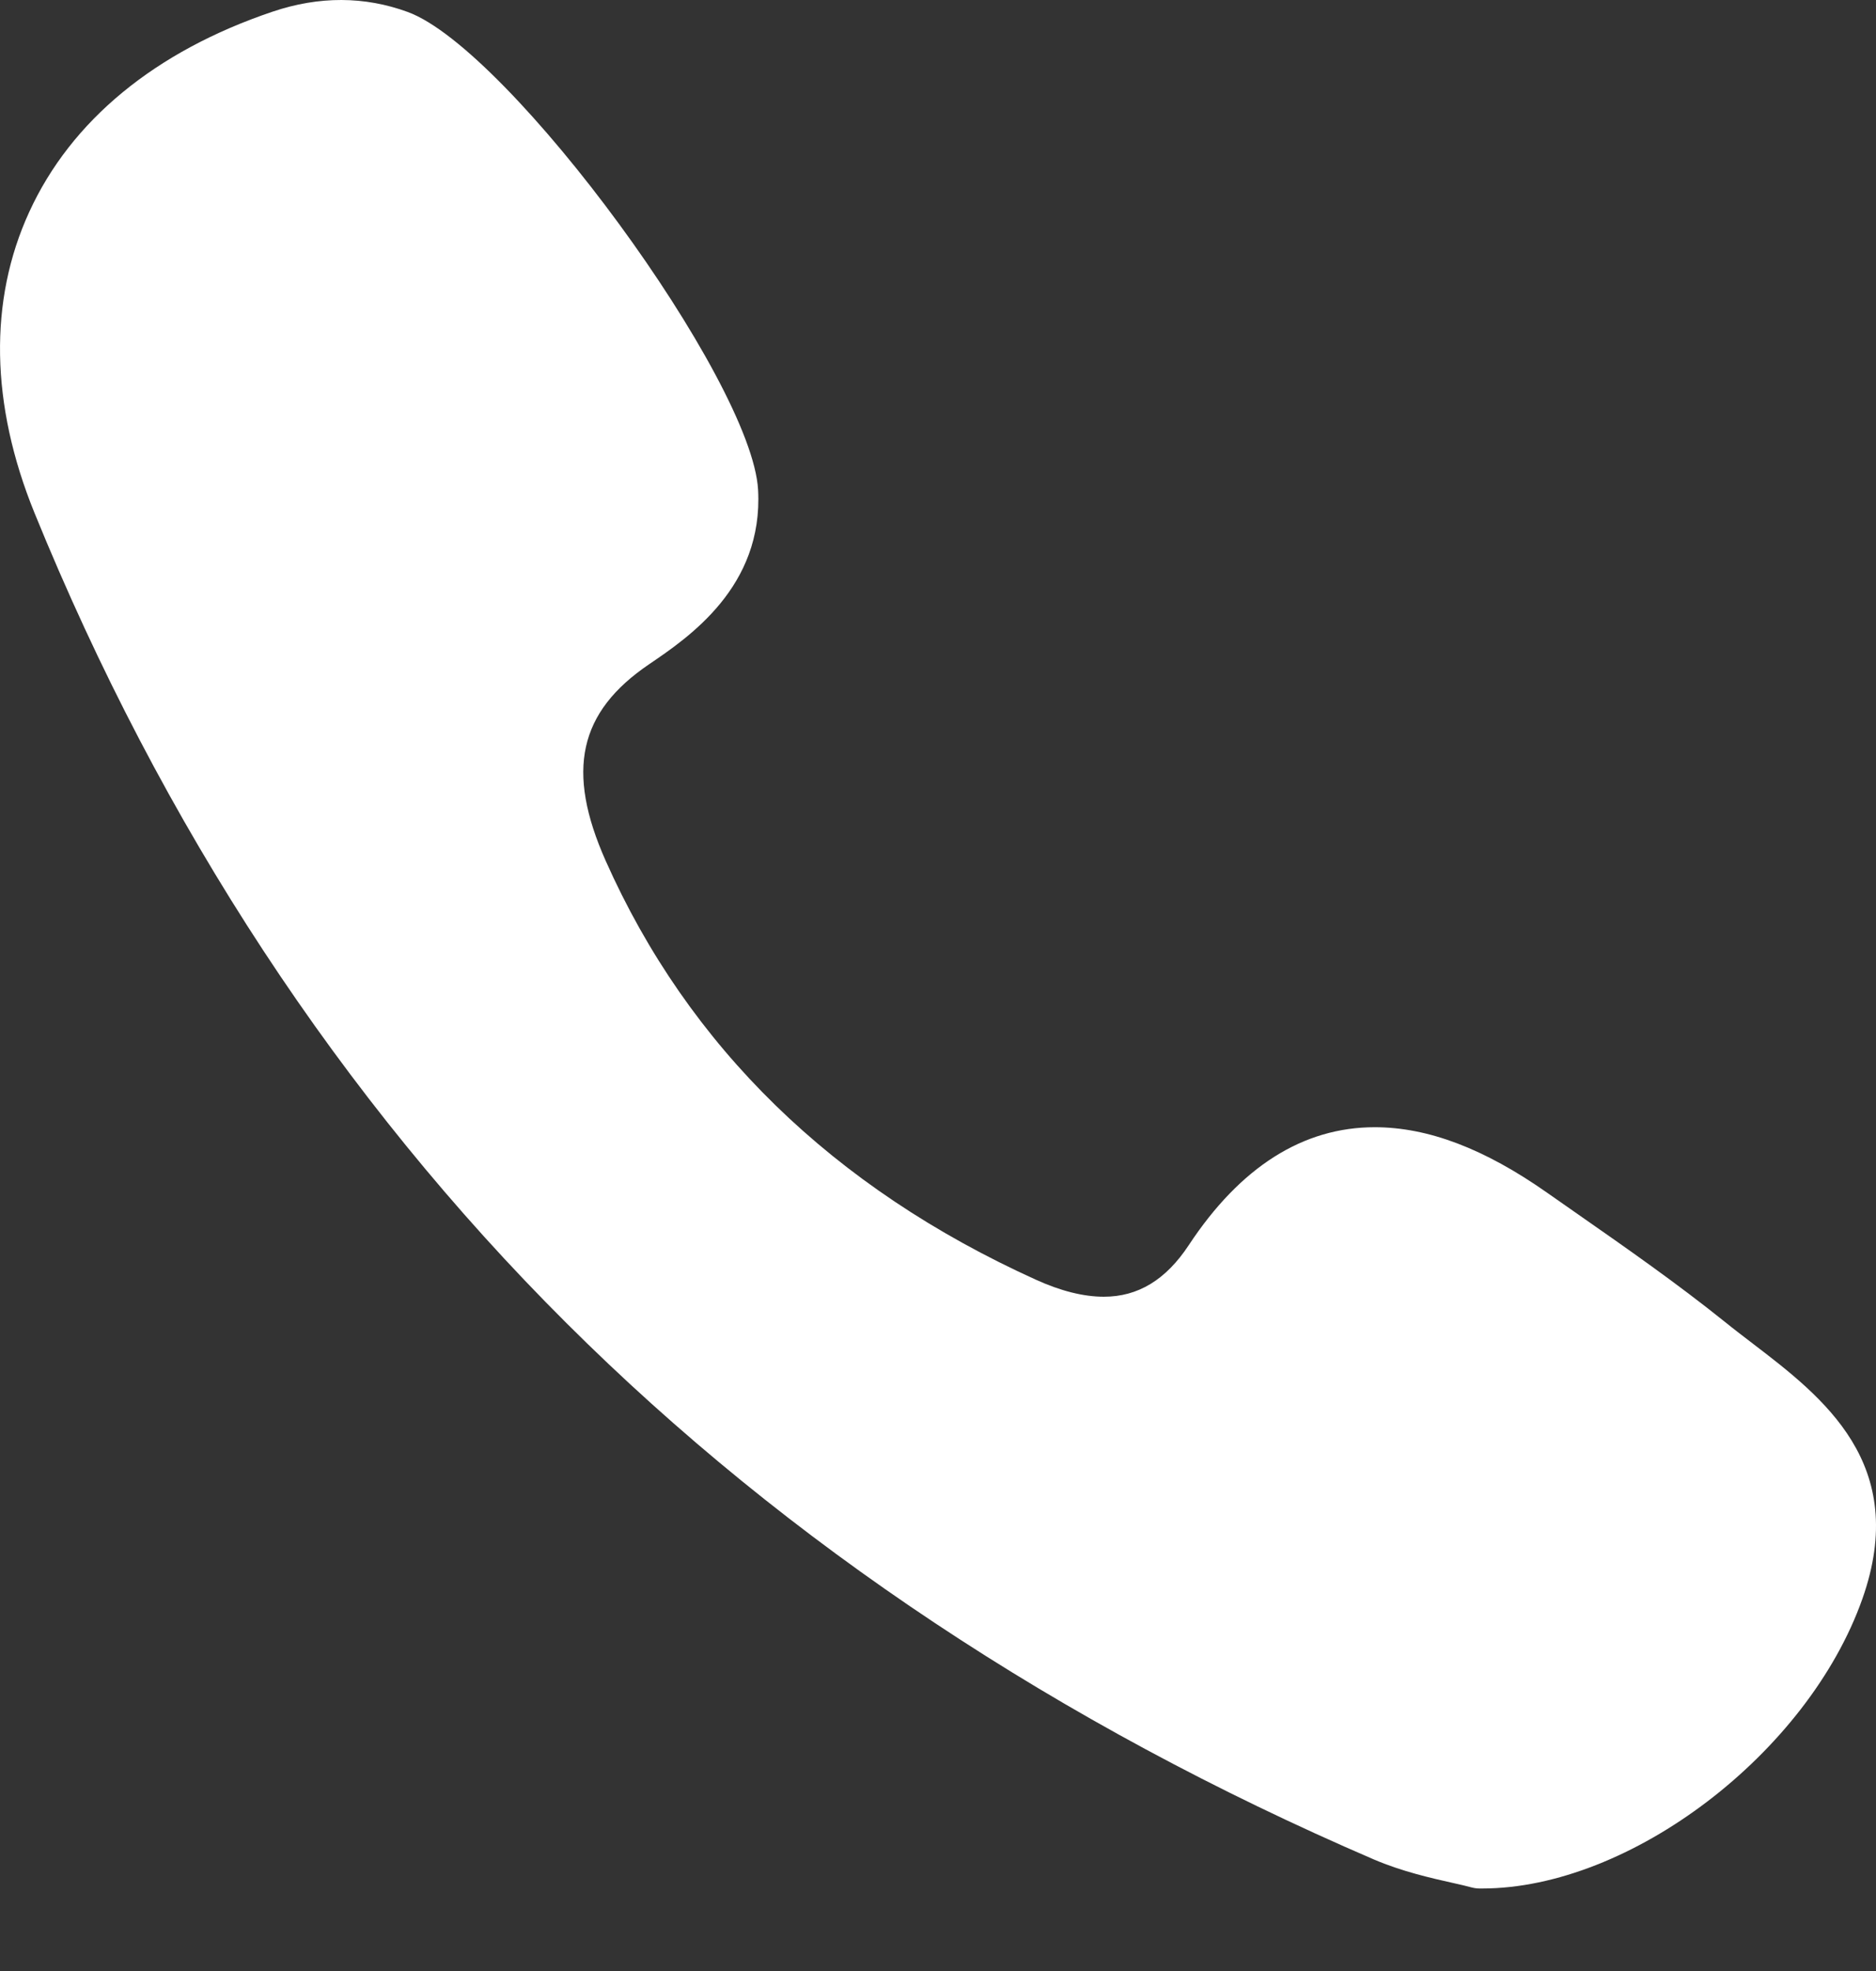<svg width="20" height="21" viewBox="0 0 20 21" fill="none" xmlns="http://www.w3.org/2000/svg">
<rect x="0" y="0" width="20" height="21" fill="#333333" stroke="none"/>
<path id="XMLID_10_" d="M18.686 14.315C18.587 14.239 18.484 14.161 18.389 14.084C17.881 13.676 17.341 13.299 16.819 12.935C16.711 12.86 16.602 12.784 16.494 12.708C15.825 12.238 15.224 12.01 14.656 12.01C13.891 12.01 13.223 12.433 12.673 13.267C12.429 13.636 12.133 13.816 11.768 13.816C11.552 13.816 11.307 13.755 11.04 13.633C8.88 12.654 7.339 11.153 6.457 9.171C6.031 8.213 6.169 7.587 6.919 7.078C7.345 6.789 8.138 6.251 8.082 5.22C8.018 4.05 5.436 0.528 4.348 0.128C3.887 -0.041 3.403 -0.043 2.907 0.124C1.656 0.545 0.758 1.283 0.311 2.26C-0.122 3.203 -0.102 4.311 0.367 5.463C1.724 8.795 3.632 11.7 6.039 14.097C8.394 16.444 11.289 18.366 14.643 19.81C14.945 19.94 15.262 20.011 15.494 20.063C15.573 20.081 15.641 20.096 15.69 20.11C15.718 20.117 15.746 20.121 15.774 20.121L15.801 20.121C15.801 20.121 15.801 20.121 15.801 20.121C17.378 20.121 19.272 18.68 19.854 17.037C20.364 15.598 19.433 14.886 18.686 14.315Z" fill="white"/>
</svg>
